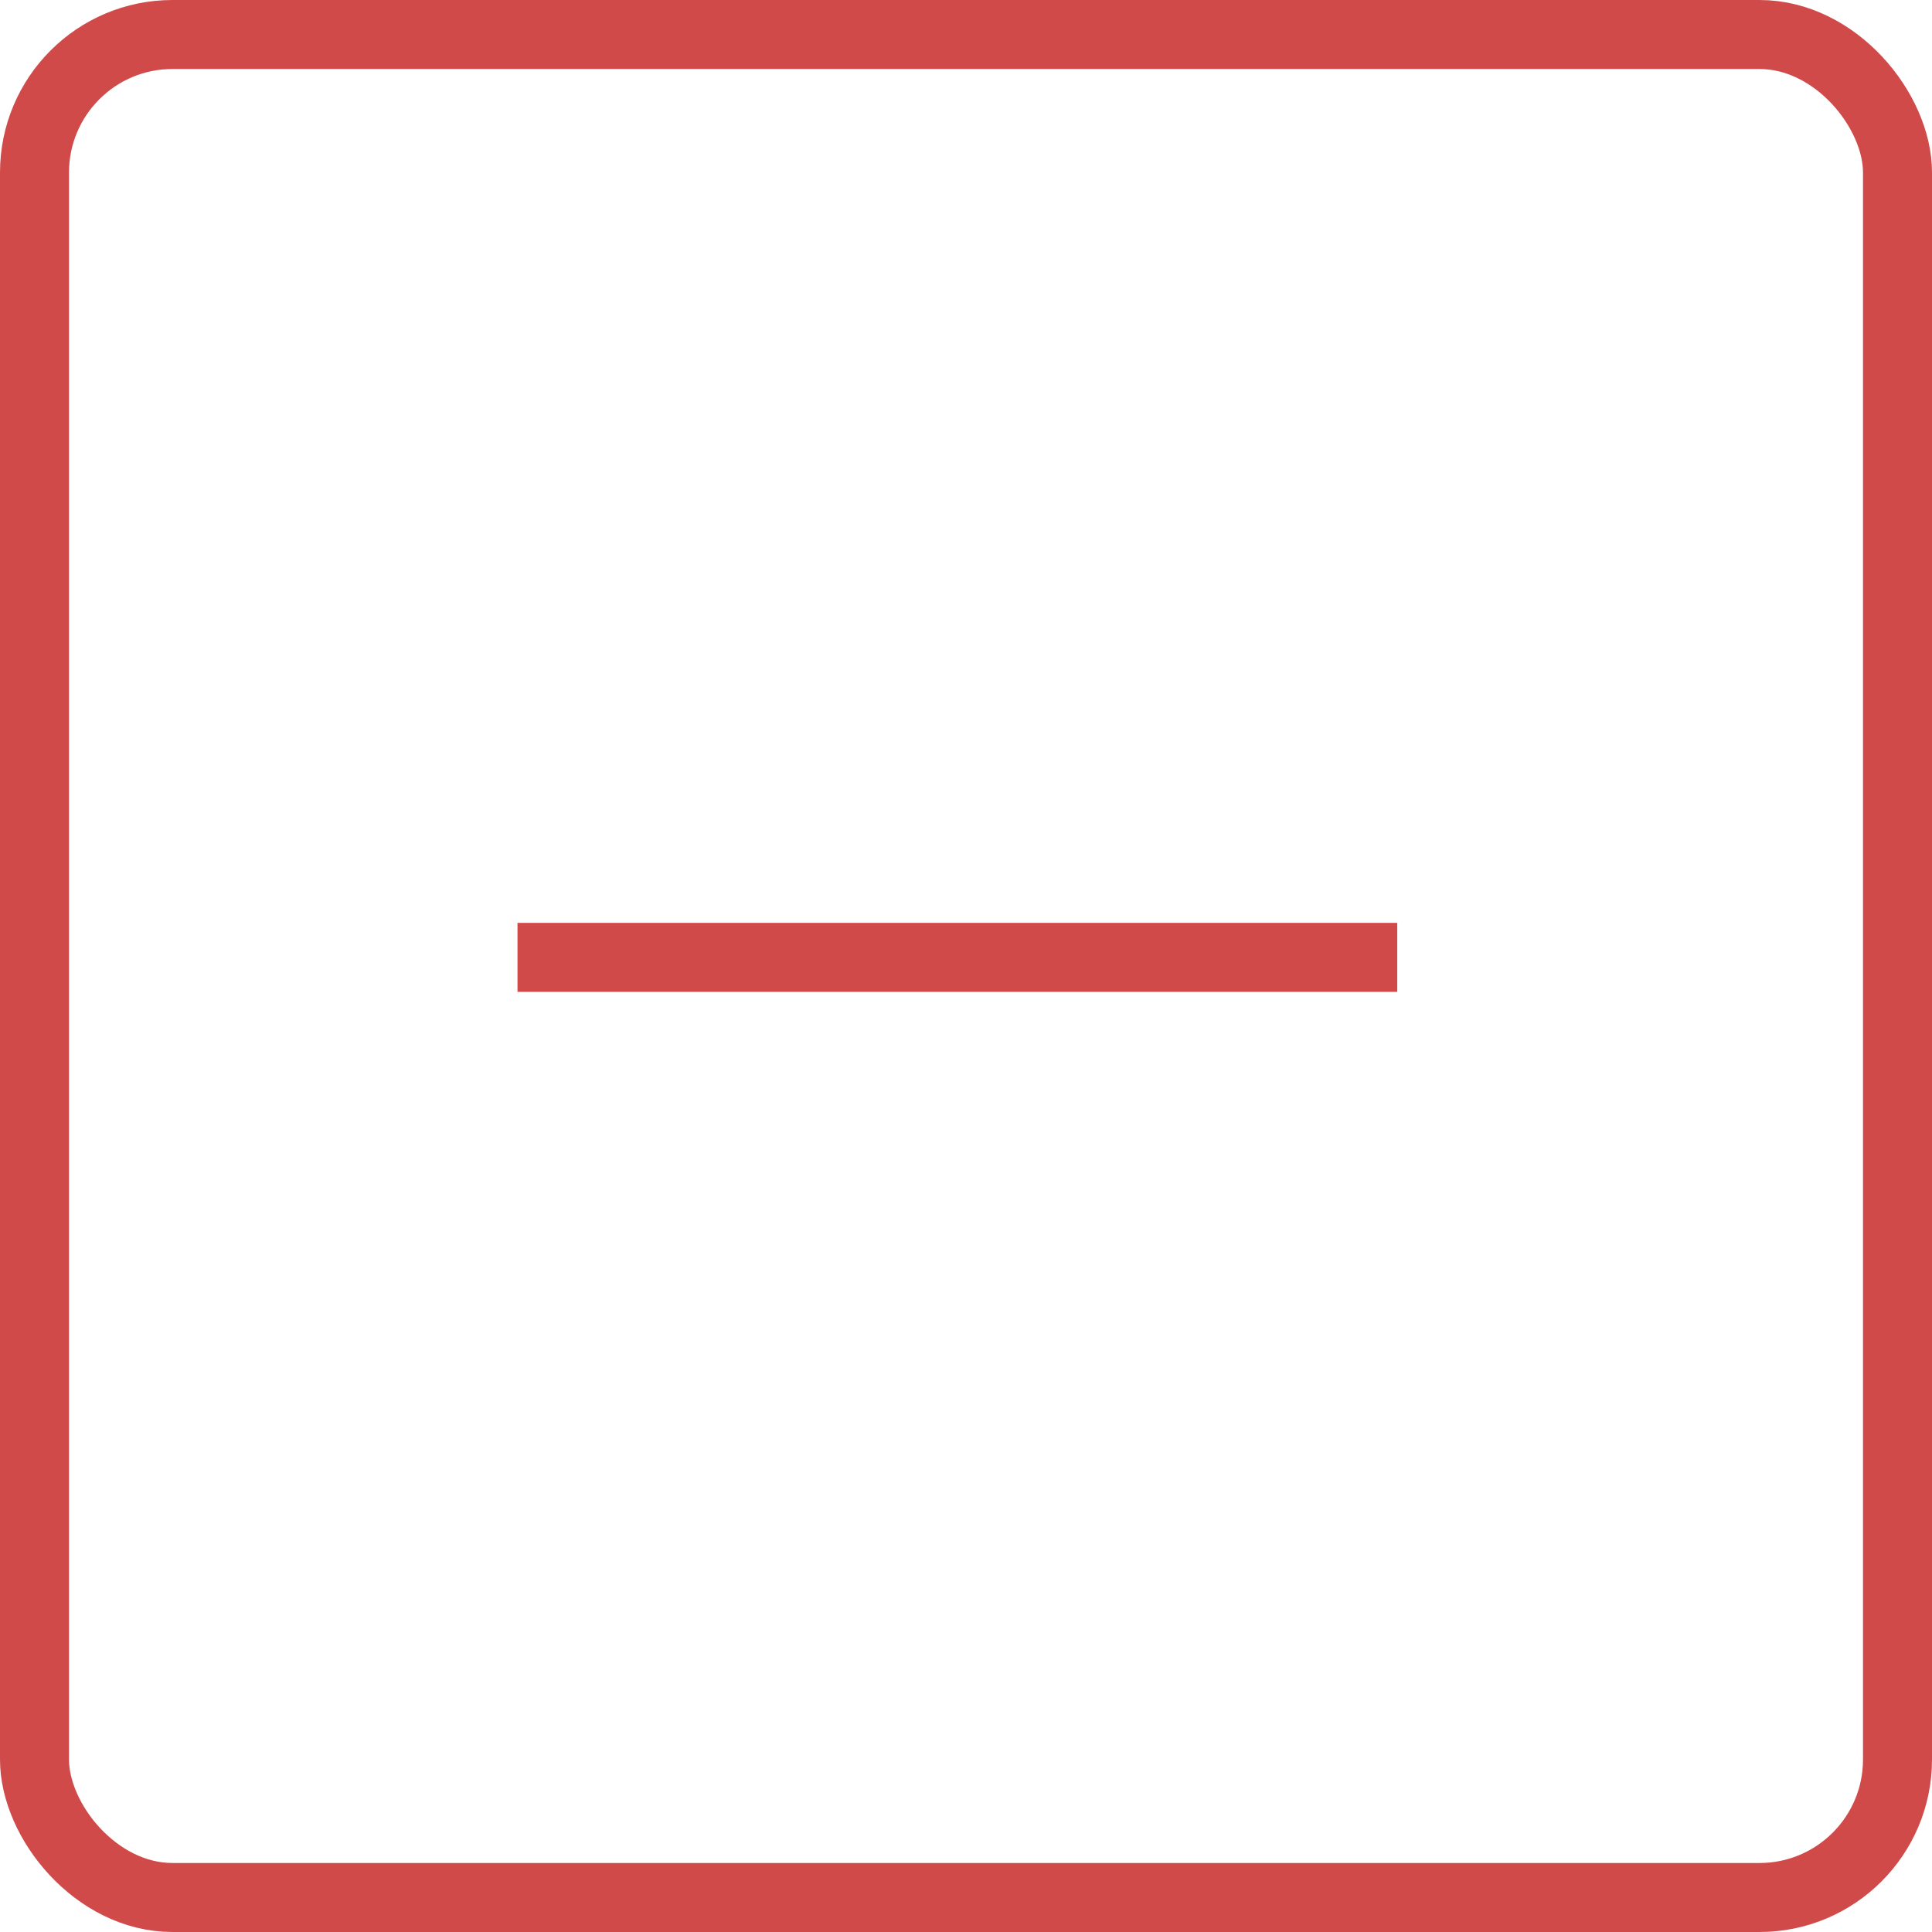 <svg width="56" height="56" viewBox="0 0 56 56" fill="none" xmlns="http://www.w3.org/2000/svg">
<rect x="1" y="1" width="54" height="54" rx="4" stroke="#D04A4A" stroke-width="2"/>
<path d="M15 27.75H40.5" stroke="#D04A4A" stroke-width="2"/>
</svg>
